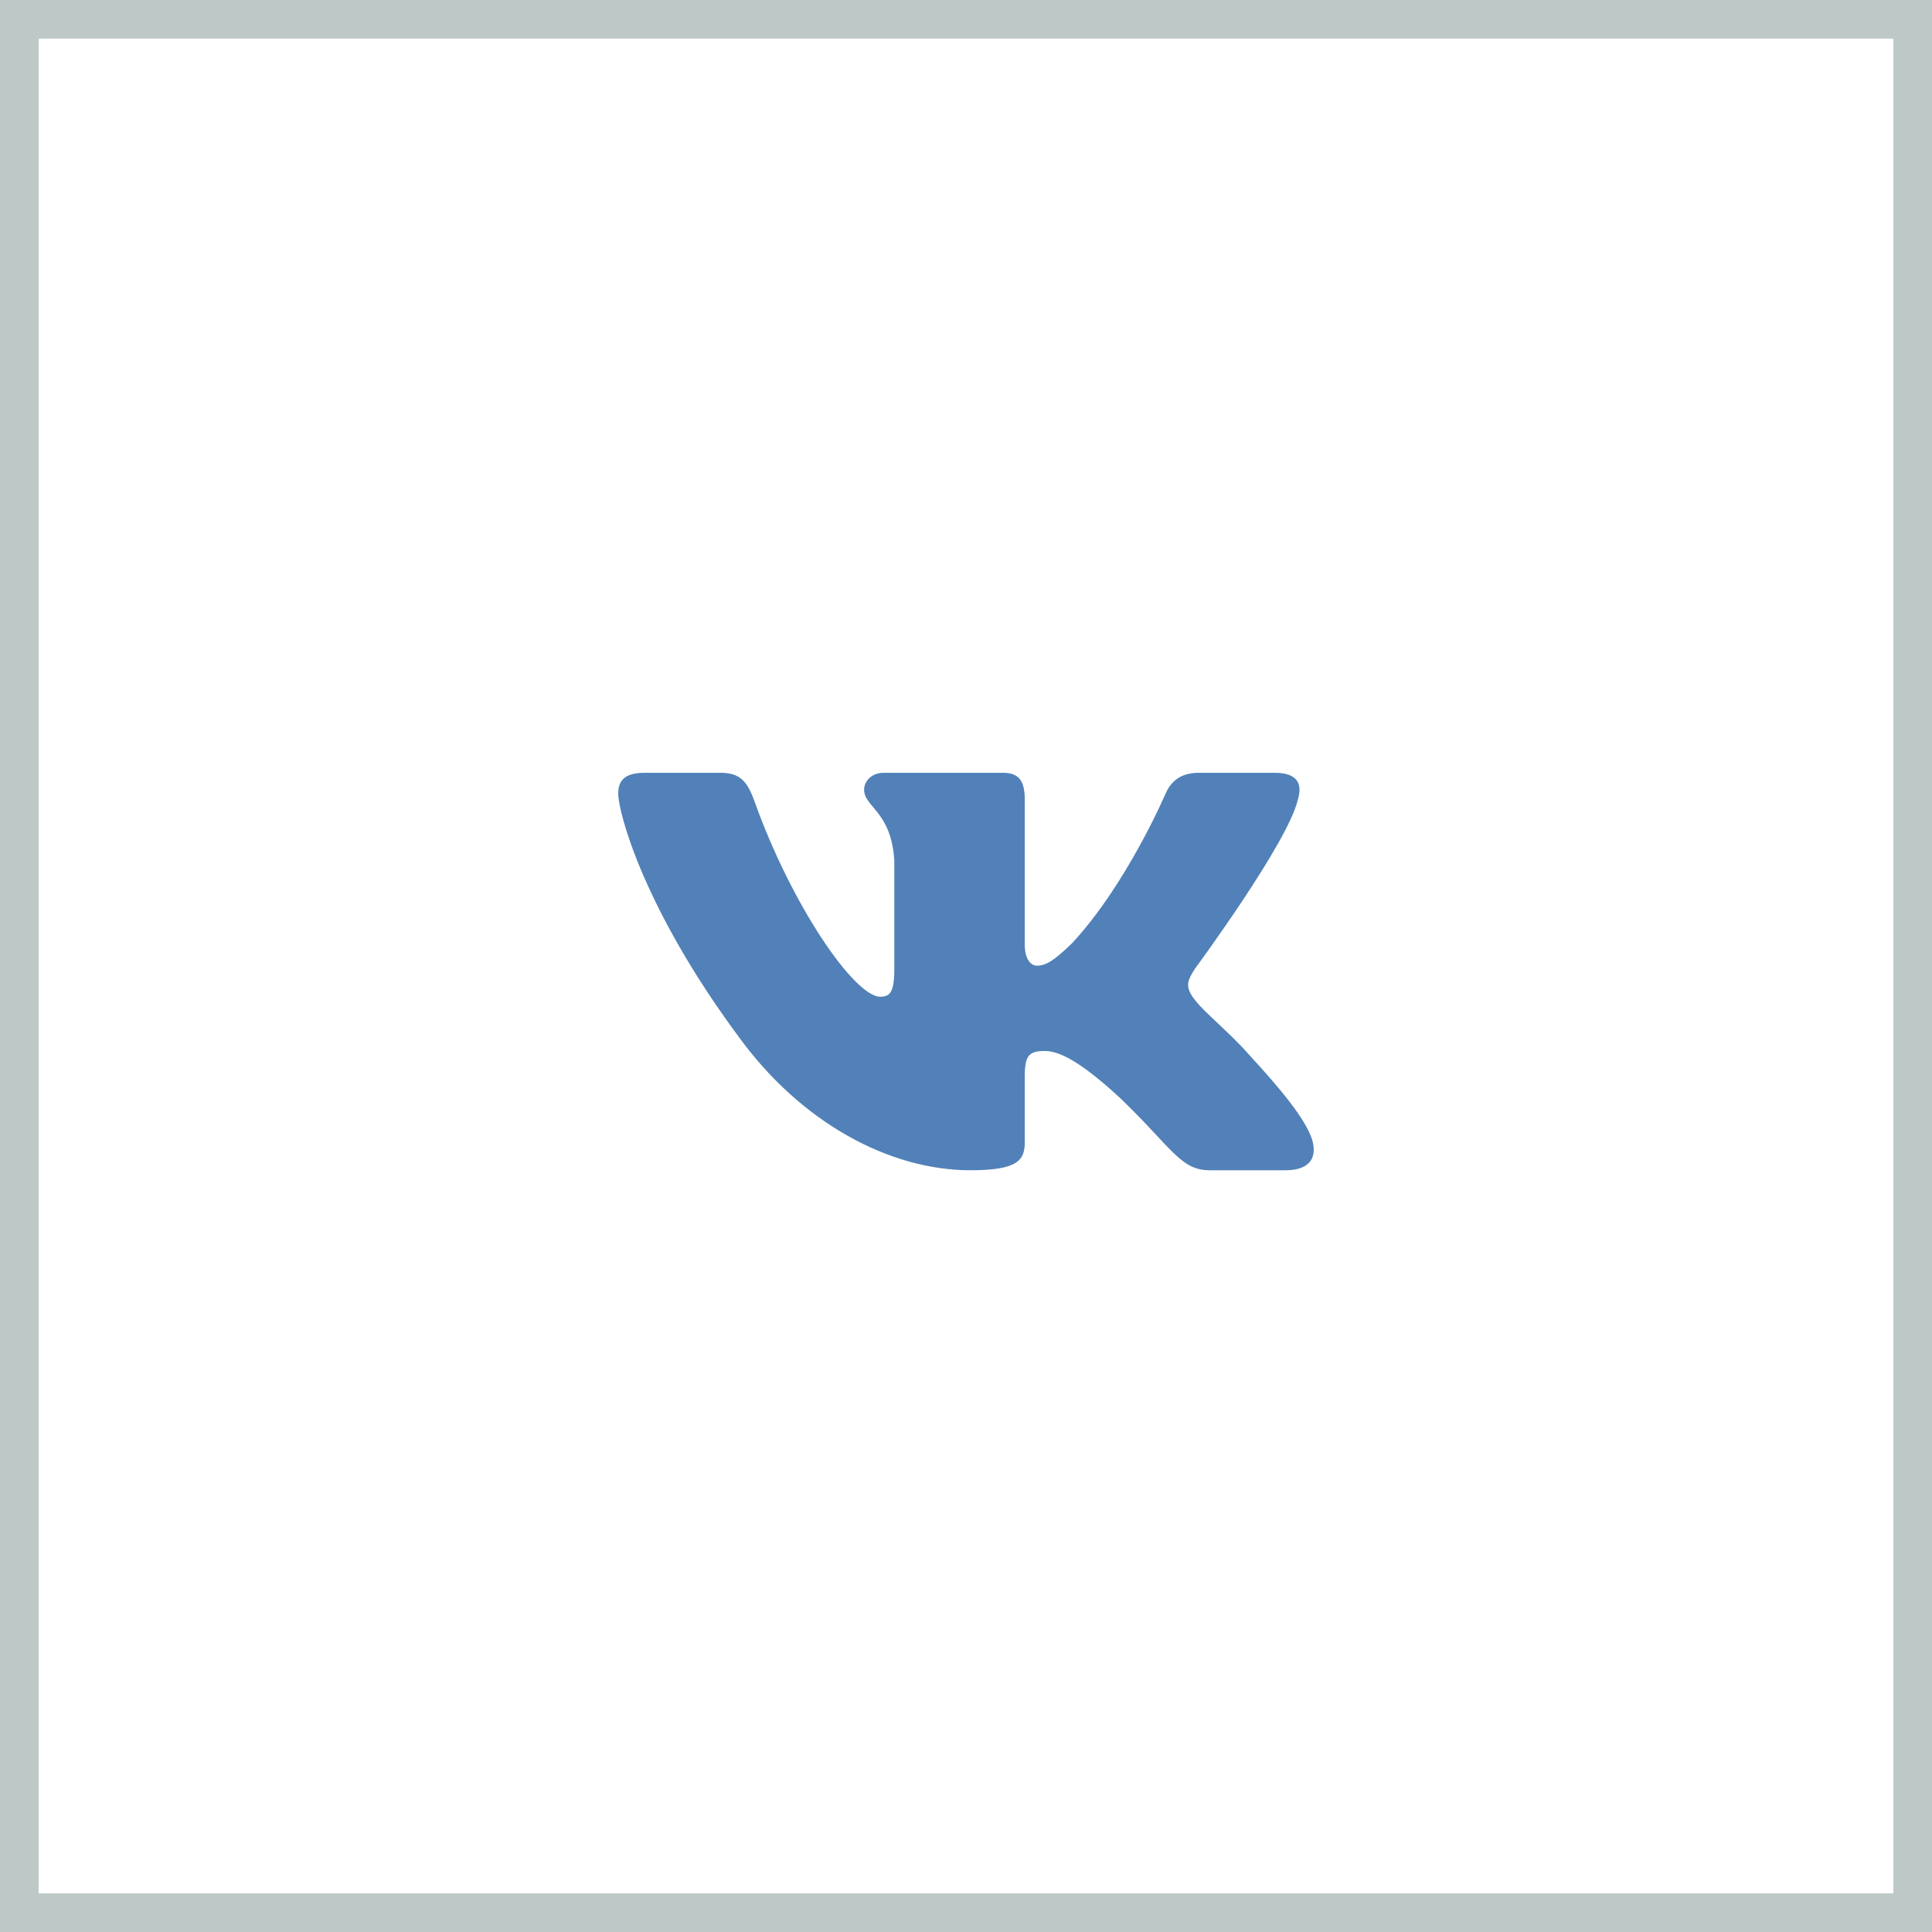 <svg width="50" height="50" viewBox="0 0 50 50" fill="none" xmlns="http://www.w3.org/2000/svg">
<rect x="0.5" y="0.5" width="49" height="49" stroke="#BEC9C7"/>
<path fill-rule="evenodd" clip-rule="evenodd" d="M33.587 20.697C33.712 20.295 33.587 20 32.992 20H31.022C30.521 20 30.291 20.255 30.166 20.536C30.166 20.536 29.164 22.884 27.745 24.41C27.287 24.852 27.078 24.992 26.828 24.992C26.702 24.992 26.521 24.852 26.521 24.45V20.697C26.521 20.215 26.376 20 25.959 20H22.864C22.551 20 22.363 20.224 22.363 20.436C22.363 20.892 23.072 20.998 23.145 22.282V25.073C23.145 25.684 23.031 25.795 22.78 25.795C22.113 25.795 20.489 23.436 19.526 20.737C19.337 20.212 19.148 20 18.644 20H16.675C16.113 20 16 20.255 16 20.536C16 21.038 16.668 23.527 19.108 26.819C20.736 29.067 23.028 30.286 25.115 30.286C26.366 30.286 26.521 30.015 26.521 29.549V27.85C26.521 27.308 26.64 27.2 27.036 27.2C27.328 27.2 27.829 27.341 28.997 28.425C30.332 29.709 30.552 30.286 31.304 30.286H33.273C33.835 30.286 34.117 30.015 33.954 29.481C33.777 28.948 33.139 28.176 32.294 27.261C31.835 26.738 31.146 26.176 30.938 25.895C30.645 25.534 30.729 25.374 30.938 25.053C30.938 25.053 33.337 21.801 33.587 20.697V20.697Z" fill="#5181B8"/>
</svg>
